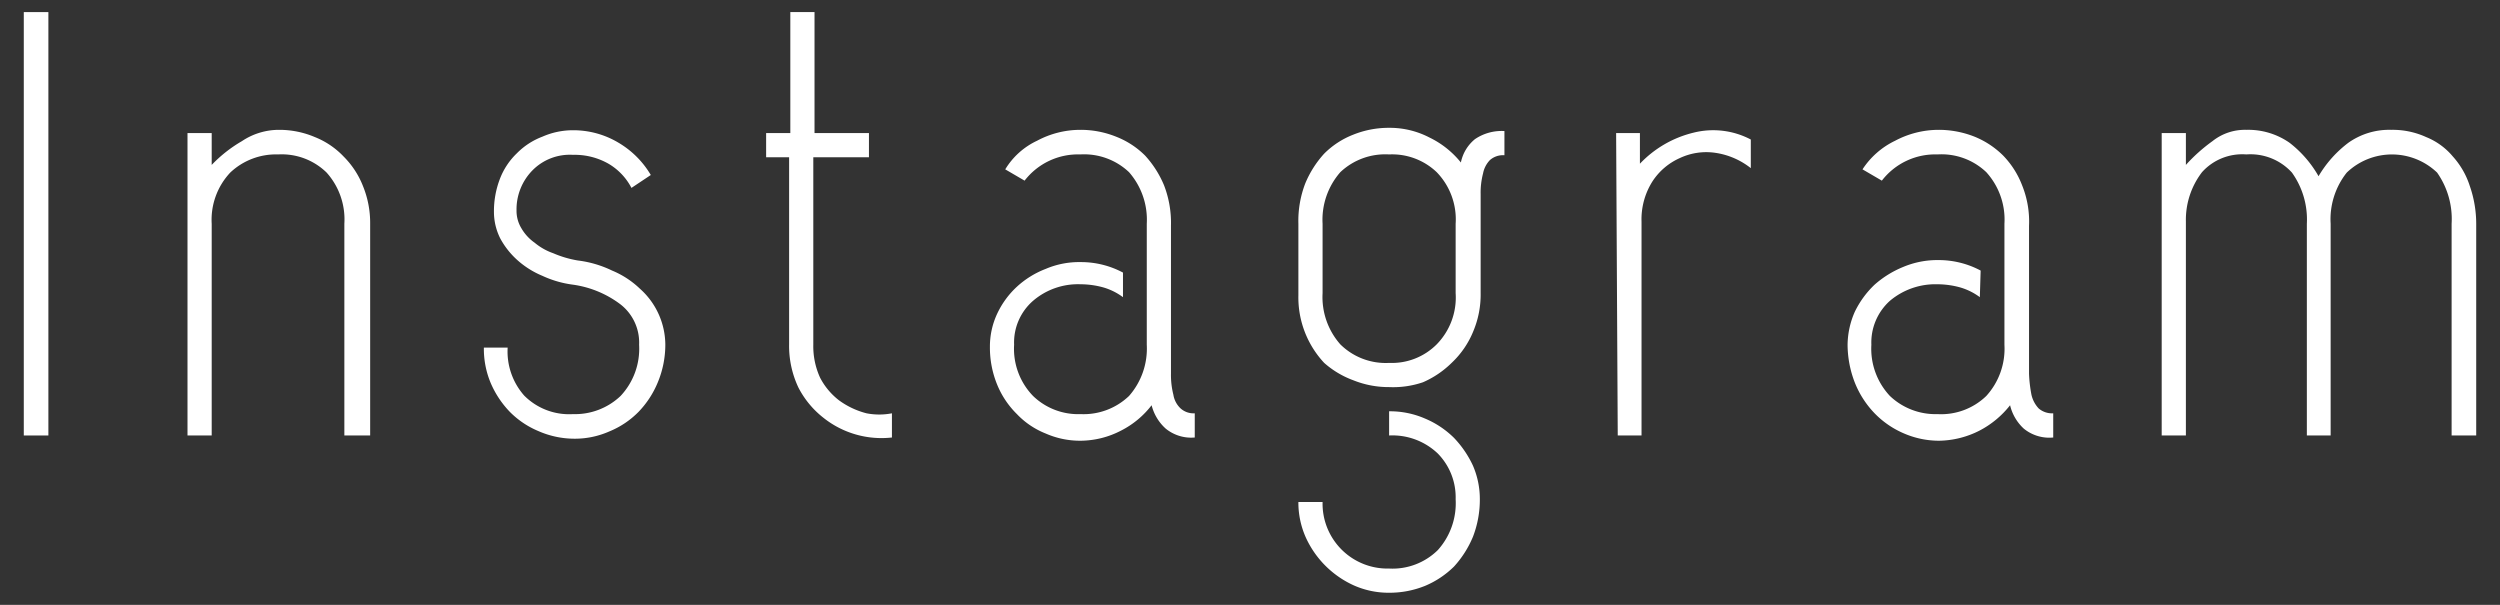 <svg id="mainvisual" xmlns="http://www.w3.org/2000/svg" viewBox="0 0 62 15"><rect x="0" y="0" width="62" height="15" fill="#333333" stroke="none"/><defs><style>.cls-1{fill:#fff;}</style></defs><path class="cls-1" d="M.59.3H1.2V10.8H.59Z"/><path class="cls-1" d="M4.65,3.3h.6v.79A3.36,3.36,0,0,1,6,3.5a1.65,1.65,0,0,1,.92-.28,2.25,2.25,0,0,1,.89.18,2,2,0,0,1,.71.48A2.13,2.13,0,0,1,9,4.61a2.42,2.42,0,0,1,.18.94V10.8H8.54V5.55A1.74,1.74,0,0,0,8.1,4.28a1.59,1.59,0,0,0-1.2-.45,1.65,1.65,0,0,0-1.19.45,1.71,1.71,0,0,0-.46,1.27V10.8h-.6Z"/><path class="cls-1" d="M14.33,6.46a2.7,2.7,0,0,1,.85.25,2.23,2.23,0,0,1,.69.45,1.87,1.87,0,0,1,.63,1.39,2.43,2.43,0,0,1-.19.94,2.32,2.32,0,0,1-.48.73,2.16,2.16,0,0,1-.72.48,2.11,2.11,0,0,1-.86.18,2.23,2.23,0,0,1-.9-.19,2.17,2.17,0,0,1-.71-.48,2.37,2.37,0,0,1-.47-.71A2.19,2.19,0,0,1,12,8.62h.59A1.65,1.65,0,0,0,13,9.81a1.57,1.57,0,0,0,1.21.46,1.64,1.64,0,0,0,1.18-.45,1.71,1.71,0,0,0,.46-1.27,1.2,1.2,0,0,0-.46-1,2.53,2.53,0,0,0-1.18-.49,2.58,2.58,0,0,1-.76-.22,2.18,2.18,0,0,1-.62-.39,2,2,0,0,1-.42-.53,1.46,1.46,0,0,1-.16-.66,2.23,2.23,0,0,1,.15-.83,1.74,1.74,0,0,1,.42-.63,1.76,1.76,0,0,1,.63-.41,1.88,1.88,0,0,1,.76-.16,2.18,2.18,0,0,1,1.13.31,2.27,2.27,0,0,1,.8.8l-.48.32a1.49,1.49,0,0,0-.57-.6,1.69,1.69,0,0,0-.88-.22,1.3,1.3,0,0,0-1,.38,1.38,1.38,0,0,0-.4,1,.83.83,0,0,0,.12.44,1.13,1.13,0,0,0,.33.36,1.48,1.48,0,0,0,.46.26A2.63,2.63,0,0,0,14.33,6.46Z"/><path class="cls-1" d="M20.34,9.37a1.7,1.7,0,0,0,.47.56,2,2,0,0,0,.68.32,1.66,1.66,0,0,0,.63,0v.6a2.31,2.31,0,0,1-1.7-.49,2.27,2.27,0,0,1-.62-.75,2.41,2.41,0,0,1-.23-1.07V3.9H19V3.3h.6V.3h.6v3h1.35v.6H20.17V8.55A1.87,1.87,0,0,0,20.34,9.37Z"/><path class="cls-1" d="M27.85,7.37a1.54,1.54,0,0,0-.48-.24,2.12,2.12,0,0,0-.57-.08,1.71,1.71,0,0,0-1.18.41,1.37,1.37,0,0,0-.47,1.09,1.68,1.68,0,0,0,.47,1.27,1.61,1.61,0,0,0,1.18.45A1.63,1.63,0,0,0,28,9.82a1.78,1.78,0,0,0,.44-1.27v-3A1.79,1.79,0,0,0,28,4.27a1.62,1.62,0,0,0-1.21-.44,1.67,1.67,0,0,0-1.38.65l-.48-.28a1.83,1.83,0,0,1,.79-.71,2.27,2.27,0,0,1,1.07-.27,2.35,2.35,0,0,1,.89.17,2.09,2.09,0,0,1,.72.47,2.53,2.53,0,0,1,.47.74,2.59,2.59,0,0,1,.17,1v3c0,.25,0,.47,0,.67a2,2,0,0,0,.06.52.59.59,0,0,0,.18.34.48.48,0,0,0,.35.12v.6a1,1,0,0,1-.72-.22,1.16,1.16,0,0,1-.35-.58,2.23,2.23,0,0,1-.76.63,2.2,2.2,0,0,1-1,.25,2.12,2.12,0,0,1-.87-.18,2,2,0,0,1-.71-.48,2.18,2.18,0,0,1-.49-.73,2.42,2.42,0,0,1-.18-.94,1.92,1.92,0,0,1,.18-.82,2.15,2.15,0,0,1,.49-.67,2.24,2.24,0,0,1,.71-.44,2.11,2.11,0,0,1,.87-.17,2.21,2.21,0,0,1,1.05.26Z"/><path class="cls-1" d="M34.45,9.6a2.35,2.35,0,0,1-.89-.17A2.27,2.27,0,0,1,32.84,9a2.38,2.38,0,0,1-.64-1.68V5.55a2.59,2.59,0,0,1,.17-1,2.53,2.53,0,0,1,.47-.74,2.09,2.09,0,0,1,.72-.47,2.35,2.35,0,0,1,.89-.17,2.13,2.13,0,0,1,1,.24,2.26,2.26,0,0,1,.78.62,1,1,0,0,1,.35-.58,1.18,1.18,0,0,1,.73-.2v.6a.49.49,0,0,0-.36.12.65.65,0,0,0-.17.33,1.9,1.9,0,0,0-.06.52c0,.2,0,.43,0,.68V7.27a2.35,2.35,0,0,1-.18.94A2.22,2.22,0,0,1,36,9a2.34,2.34,0,0,1-.71.48A2.29,2.29,0,0,1,34.45,9.6ZM32.8,12.45a1.61,1.61,0,0,0,1.65,1.65,1.6,1.6,0,0,0,1.21-.46,1.74,1.74,0,0,0,.44-1.26,1.55,1.55,0,0,0-.44-1.13,1.63,1.63,0,0,0-1.21-.45v-.6a2.18,2.18,0,0,1,.89.18,2.27,2.27,0,0,1,.72.48,2.55,2.55,0,0,1,.47.69,2.09,2.09,0,0,1,.17.83,2.56,2.56,0,0,1-.17.93,2.53,2.53,0,0,1-.47.74,2.27,2.27,0,0,1-.72.48,2.35,2.35,0,0,1-.89.17,2.12,2.12,0,0,1-.87-.18,2.39,2.39,0,0,1-1.2-1.2,2.12,2.12,0,0,1-.18-.87Zm0-5.18a1.77,1.77,0,0,0,.44,1.27A1.6,1.6,0,0,0,34.45,9a1.57,1.57,0,0,0,1.18-.46,1.66,1.66,0,0,0,.47-1.27V5.55a1.68,1.68,0,0,0-.47-1.28,1.6,1.6,0,0,0-1.18-.44,1.62,1.62,0,0,0-1.21.44,1.79,1.79,0,0,0-.44,1.28Z"/><path class="cls-1" d="M40.08,3.3h.59v.76A2.71,2.71,0,0,1,42,3.29a2,2,0,0,1,1.42.17v.71a1.85,1.85,0,0,0-.88-.38,1.54,1.54,0,0,0-.88.13,1.57,1.57,0,0,0-.68.58,1.76,1.76,0,0,0-.27,1v5.3h-.59Z"/><path class="cls-1" d="M49.1,7.37a1.54,1.54,0,0,0-.48-.24,2.12,2.12,0,0,0-.57-.08,1.75,1.75,0,0,0-1.18.41,1.39,1.39,0,0,0-.46,1.09,1.71,1.71,0,0,0,.46,1.27,1.64,1.64,0,0,0,1.18.45,1.61,1.61,0,0,0,1.21-.45,1.74,1.74,0,0,0,.45-1.27v-3a1.75,1.75,0,0,0-.45-1.28,1.61,1.61,0,0,0-1.21-.44,1.67,1.67,0,0,0-1.38.65l-.48-.28A2,2,0,0,1,47,3.49a2.3,2.3,0,0,1,1.07-.27,2.4,2.4,0,0,1,.9.17,2.15,2.15,0,0,1,.71.47,2.18,2.18,0,0,1,.47.74,2.4,2.4,0,0,1,.17,1v3c0,.25,0,.47,0,.67a3.4,3.4,0,0,0,.06.52.73.73,0,0,0,.18.34.51.51,0,0,0,.36.12v.6a1,1,0,0,1-.73-.22,1.15,1.15,0,0,1-.34-.58,2.33,2.33,0,0,1-.76.63,2.27,2.27,0,0,1-1,.25,2.19,2.19,0,0,1-.87-.18,2.23,2.23,0,0,1-.71-.48A2.34,2.34,0,0,1,46,9.49a2.62,2.62,0,0,1-.18-.94A2.08,2.08,0,0,1,46,7.73a2.32,2.32,0,0,1,.49-.67,2.48,2.48,0,0,1,.71-.44,2.18,2.18,0,0,1,.87-.17,2.21,2.21,0,0,1,1.05.26Z"/><path class="cls-1" d="M53.61,3.3h.6v.79a4.15,4.15,0,0,1,.66-.59,1.29,1.29,0,0,1,.84-.28,1.79,1.79,0,0,1,1.07.32,2.79,2.79,0,0,1,.72.83,2.84,2.84,0,0,1,.74-.83,1.75,1.75,0,0,1,1.06-.32,2,2,0,0,1,.87.18,1.68,1.68,0,0,1,.66.48,2,2,0,0,1,.42.73,2.85,2.85,0,0,1,.16.94V10.8H60.8V5.55a2,2,0,0,0-.36-1.27,1.62,1.62,0,0,0-2.24,0,1.86,1.86,0,0,0-.4,1.27V10.8h-.59V5.55a2,2,0,0,0-.37-1.27,1.39,1.39,0,0,0-1.13-.45,1.34,1.34,0,0,0-1.1.44,1.94,1.94,0,0,0-.4,1.22V10.8h-.6Z"/></svg>